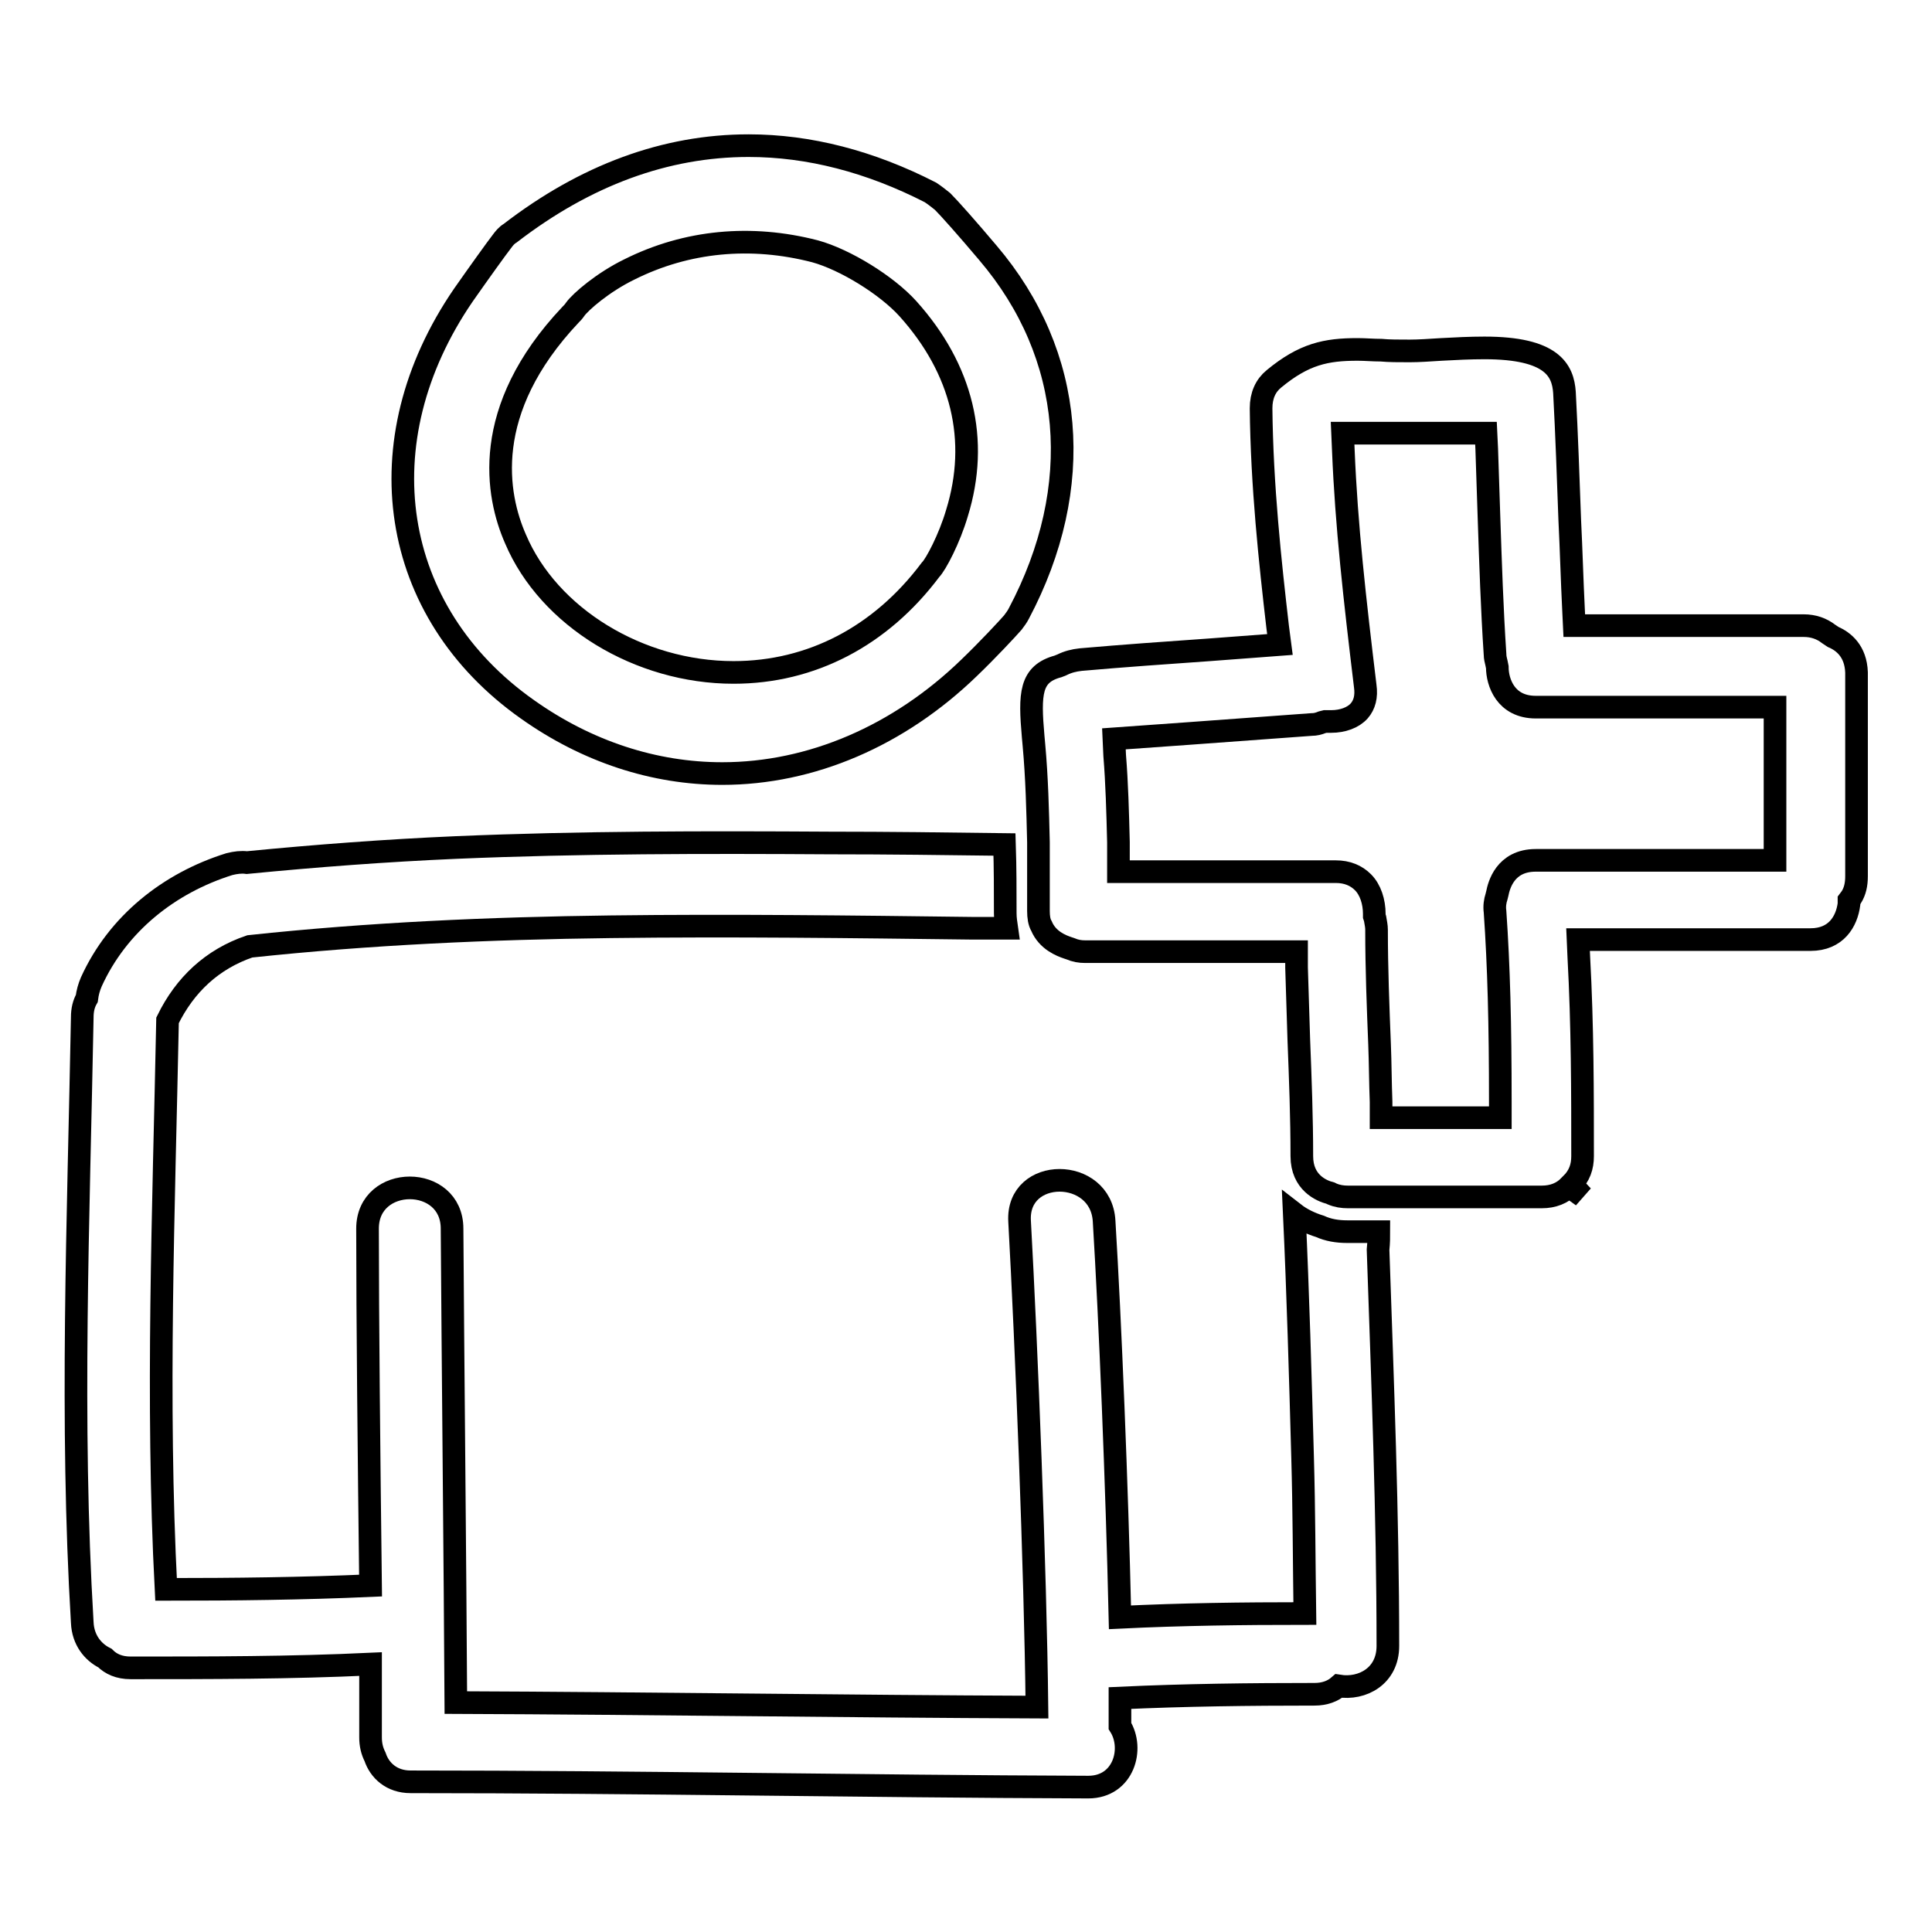 <?xml version="1.0" encoding="utf-8"?>
<!-- Svg Vector Icons : http://www.onlinewebfonts.com/icon -->
<!DOCTYPE svg PUBLIC "-//W3C//DTD SVG 1.1//EN" "http://www.w3.org/Graphics/SVG/1.1/DTD/svg11.dtd">
<svg version="1.1" xmlns="http://www.w3.org/2000/svg" xmlns:xlink="http://www.w3.org/1999/xlink" x="0px" y="0px" viewBox="0 0 256 256" enable-background="new 0 0 256 256" xml:space="preserve">
<g><g><g><g><path stroke-width="3" fill-opacity="0" stroke="#000000"  d="M69.9,94c7.9,5.6,16.8,8.5,25.8,8.5c11.8,0,23.4-5,32.7-14c2.5-2.4,5.1-5.2,5.8-6c0.3-0.4,0.6-0.8,0.8-1.2c8.9-16.8,7.4-34.3-4.1-47.8c-2.7-3.2-5.1-5.9-6-6.8c-0.5-0.4-1-0.8-1.6-1.2c-8-4.1-16.1-6.2-24.1-6.2c-11,0-21.6,3.9-31.6,11.6c-0.5,0.3-0.8,0.7-1.1,1.1c-0.7,0.9-3,4.1-5.1,7.1C48.1,58.5,51.6,81.1,69.9,94z M75.6,41.7c0.2-0.2,0.4-0.4,0.6-0.7c0.7-1,3.7-3.6,7.2-5.3c7.6-3.8,16.1-4.6,24.6-2.4c4,1.1,9.5,4.5,12.3,7.6c7.2,8,9.5,17.4,6.5,27.1c-1,3.4-2.8,6.8-3.5,7.5c-6.6,8.8-15.8,13.6-26.1,13.6c-12.5,0-24.5-7.3-28.9-17.7C65.8,65.7,63.6,54.4,75.6,41.7z"/><path stroke-width="3" fill-opacity="0" stroke="#000000"  d="M182.7,163.2h-4.2c-1.3,0-2.5-0.2-3.6-0.7c-1.3-0.4-2.5-1-3.4-1.7c0.5,10.8,0.8,21.5,1.1,32.3c0.2,6.9,0.2,13.8,0.3,20.7c-8.2,0-16.3,0.1-24.5,0.5c-0.4-17.5-1.3-39.4-2.1-52.5c-0.4-7.2-11.6-7.2-11.2,0c0.9,16.3,2.1,46.3,2.3,64.4c-25.7-0.1-51.3-0.5-77-0.6c-0.1-18-0.4-47-0.5-62.8c0-7.2-11.2-7.2-11.2,0c0,11.8,0.2,30.9,0.4,47.3c-9,0.4-18.1,0.5-27.1,0.5c-1.3-25.1-0.3-50.3,0.2-75.4c2.3-4.7,5.9-8.1,10.9-9.8c15.9-1.7,31.8-2.4,47.8-2.6c16-0.2,32,0,48,0.2c1.5,0,3,0,4.5,0c-0.1-0.7-0.2-1.3-0.2-2c0-3,0-6-0.1-9.1c-7.7-0.1-15.4-0.2-23.2-0.2c-16.5-0.1-33-0.1-49.5,0.6c-9.2,0.4-18.5,1.1-27.7,2c-0.7-0.1-1.5,0-2.3,0.2c-8,2.5-14.8,7.9-18.3,15.6c-0.3,0.7-0.5,1.4-0.6,2.2c-0.4,0.7-0.6,1.5-0.6,2.5c-0.5,26.8-1.6,53.5,0,80.2c0.1,2.3,1.4,3.9,3,4.7c0.8,0.8,1.9,1.3,3.4,1.3c10.6,0,21.2,0,31.8-0.5c0,3.6,0,6.9,0,9.7c0,1,0.2,1.8,0.6,2.6c0.6,1.8,2.2,3.3,4.7,3.3c29.9,0,59.9,0.6,89.8,0.7c4.7,0,6.1-5.1,4.2-8.1c0-1.2,0-2.4,0-3.7c8.6-0.4,17.2-0.5,25.8-0.5c1.3,0,2.4-0.4,3.2-1.1c3.1,0.5,6.5-1.3,6.5-5.3c0-17.5-0.7-35-1.3-52.5C182.7,164.6,182.7,163.9,182.7,163.2z"/><path stroke-width="3" fill-opacity="0" stroke="#000000"  d="M242.9,84.4l-0.6-0.4c-0.9-0.7-2-1.1-3.3-1.1h-30.4l-0.1-2.1c-0.2-4-0.3-7.9-0.5-11.9c-0.2-5.5-0.4-11.3-0.7-16.9c-0.2-2.9-1.6-5.9-10.6-5.9c-1.9,0-3.9,0.1-5.7,0.2c-1.6,0.1-3,0.2-4.2,0.2c-1.5,0-2.7,0-3.8-0.1c-1.1,0-2.1-0.1-3.1-0.1c-4.2,0-7.1,0.6-11.1,3.9c-1.1,0.9-1.7,2.2-1.7,3.9c0.1,10.2,1.2,20.4,2.2,29l0.3,2.3l-9.3,0.7c-5.7,0.4-11.4,0.8-17.1,1.3c-0.9,0.1-1.7,0.3-2.5,0.7l-0.5,0.2c-3.7,1-3.8,3.6-3.3,9.3l0.1,1.1c0.4,4.4,0.5,8.7,0.6,12.9c0,3.1,0,6.1,0,9.1c0,0.8,0.1,1.5,0.4,2c0.8,1.9,2.6,2.6,3.5,2.9l0.3,0.1c0.7,0.3,1.3,0.4,2,0.4h21.5h6.5l0,2.1c0.1,3.2,0.2,6.4,0.3,9.6c0.2,5.1,0.4,10.3,0.4,15.4c0,3.5,2.6,4.6,3.8,4.9l0.2,0.1c0.7,0.3,1.4,0.4,2.1,0.4h4.1h21.6c1.5,0,2.7-0.5,3.6-1.4l1.8,1.3l0,0l-1.5-1.6c1.1-1.1,1.5-2.3,1.5-3.7c0-8.3,0-17.3-0.5-26.4l-0.1-2.3h30.8c3.4,0,4.8-2.4,5.1-4.7l0-0.5l0.3-0.4c0.5-0.8,0.7-1.7,0.7-2.8V89.1C245.9,86.3,244.3,85,242.9,84.4z M235.2,114h-31.7c-4.1,0-4.9,3.4-5.1,4.4l-0.1,0.4c-0.2,0.6-0.3,1.3-0.2,2c0.5,7.2,0.7,14.9,0.7,25.1l0,2.2H183l0-2.1c-0.1-2.5-0.1-5.1-0.2-7.6c-0.2-5-0.4-10.1-0.4-15.2c0-0.5-0.1-0.9-0.2-1.5l-0.1-0.3v-0.3c0-1.6-0.5-3.2-1.5-4.2c-0.9-0.9-2.1-1.4-3.6-1.4h-7.7h-21.1l0-2.2c0-0.6,0-1.2,0-1.7c-0.1-4-0.2-7.8-0.5-11.5l-0.1-2.2l9.8-0.7c5.5-0.4,10.9-0.8,16.4-1.2c0.5,0,0.9-0.1,1.4-0.3l0.4-0.1l0.8,0c1.5,0,2.9-0.5,3.7-1.4c0.7-0.8,1-1.9,0.8-3.3c-1.4-11.6-2.5-21.3-2.9-31.2l-0.1-2.3h19l0.1,2.1c0.1,3,0.2,6.1,0.3,9.1c0.2,5.9,0.4,12.1,0.8,18.1c0,0.4,0.1,0.8,0.2,1.2l0.1,0.5c0,2,1.1,5.3,5.1,5.3h31.7L235.2,114L235.2,114L235.2,114z"/></g></g><g></g><g></g><g></g><g></g><g></g><g></g><g></g><g></g><g></g><g></g><g></g><g></g><g></g><g></g><g></g></g></g>
</svg>